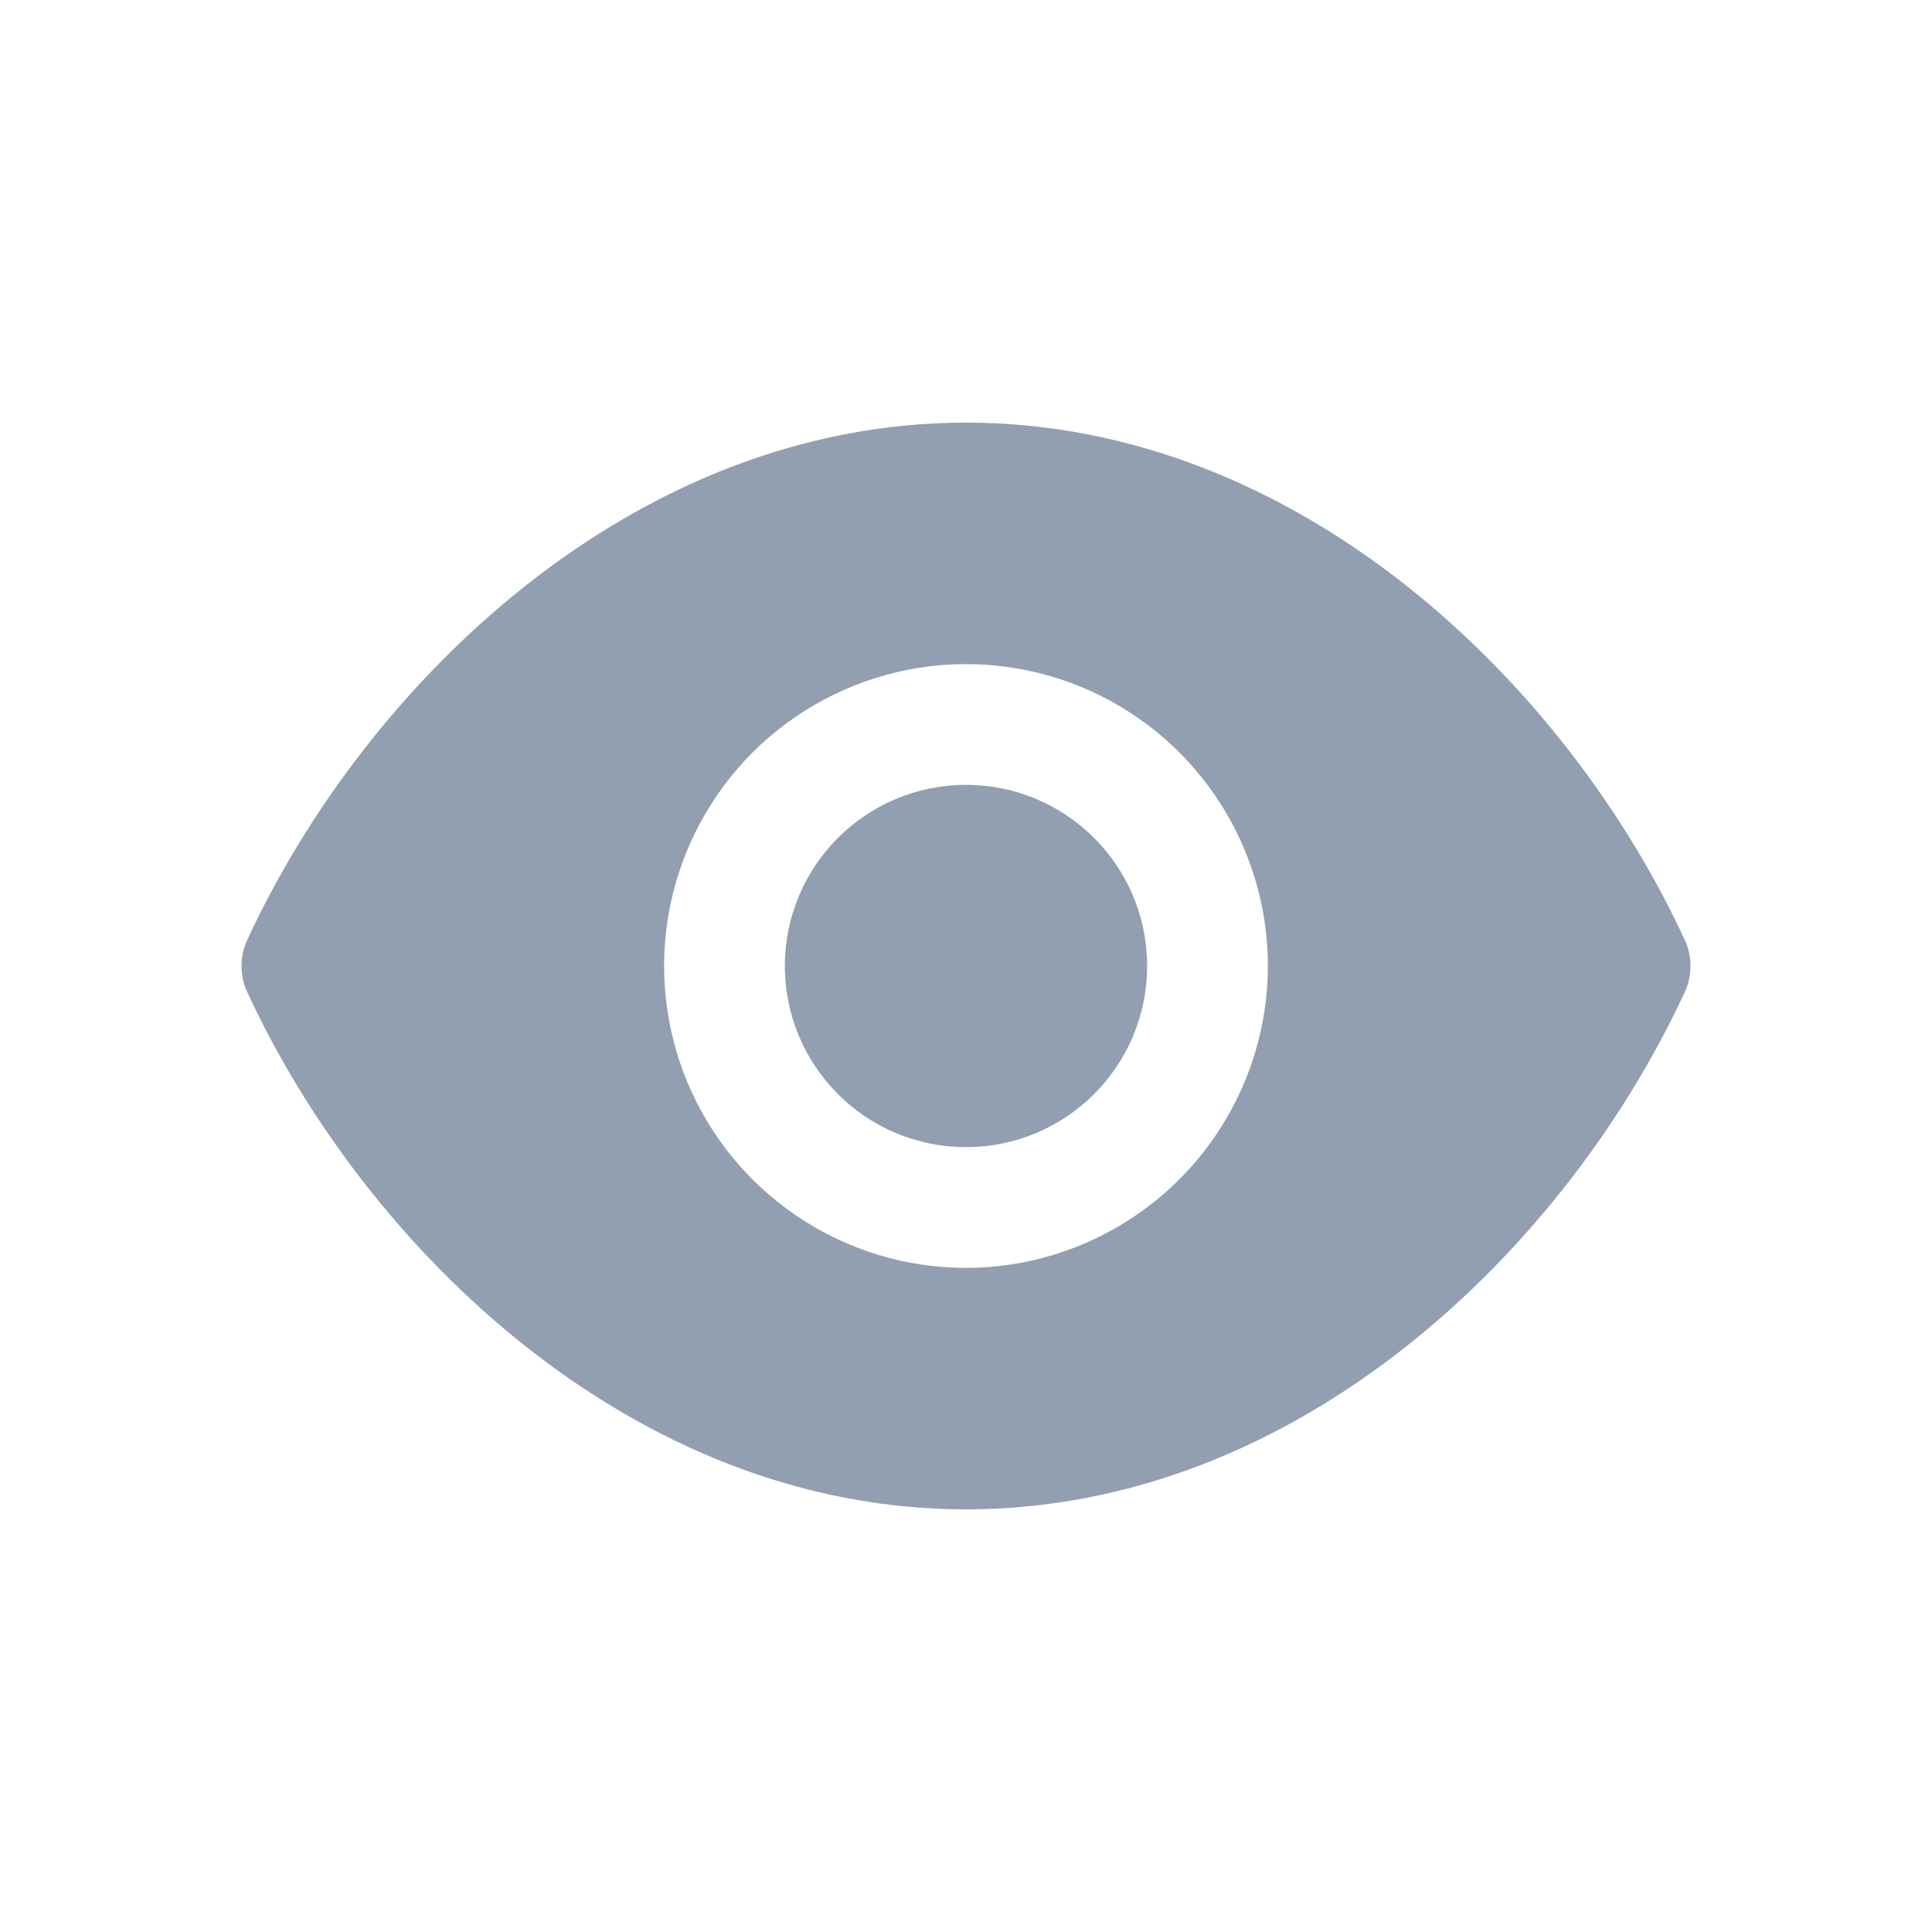 <svg width="24" height="24" viewBox="0 0 24 24" fill="none" xmlns="http://www.w3.org/2000/svg">
<path d="M20.933 11.685C19.455 8.482 16.125 5.25 12 5.25C7.875 5.25 4.545 8.482 3.067 11.685C3.023 11.784 3 11.891 3 12C3 12.109 3.023 12.216 3.067 12.315C4.545 15.518 7.875 18.75 12 18.75C16.125 18.75 19.455 15.518 20.933 12.315C20.977 12.216 21 12.109 21 12C21 11.891 20.977 11.784 20.933 11.685ZM12 15.75C11.258 15.75 10.533 15.53 9.917 15.118C9.3 14.706 8.819 14.12 8.535 13.435C8.252 12.75 8.177 11.996 8.322 11.268C8.467 10.541 8.824 9.873 9.348 9.348C9.873 8.824 10.541 8.467 11.268 8.322C11.996 8.177 12.75 8.252 13.435 8.535C14.12 8.819 14.706 9.3 15.118 9.917C15.53 10.533 15.75 11.258 15.75 12C15.749 12.994 15.353 13.947 14.65 14.65C13.947 15.353 12.994 15.749 12 15.75Z" fill="#929FB1"/>
<path d="M12 14.25C13.243 14.25 14.25 13.243 14.25 12C14.25 10.757 13.243 9.75 12 9.75C10.757 9.75 9.75 10.757 9.75 12C9.75 13.243 10.757 14.25 12 14.25Z" fill="#929FB1"/>
</svg>
